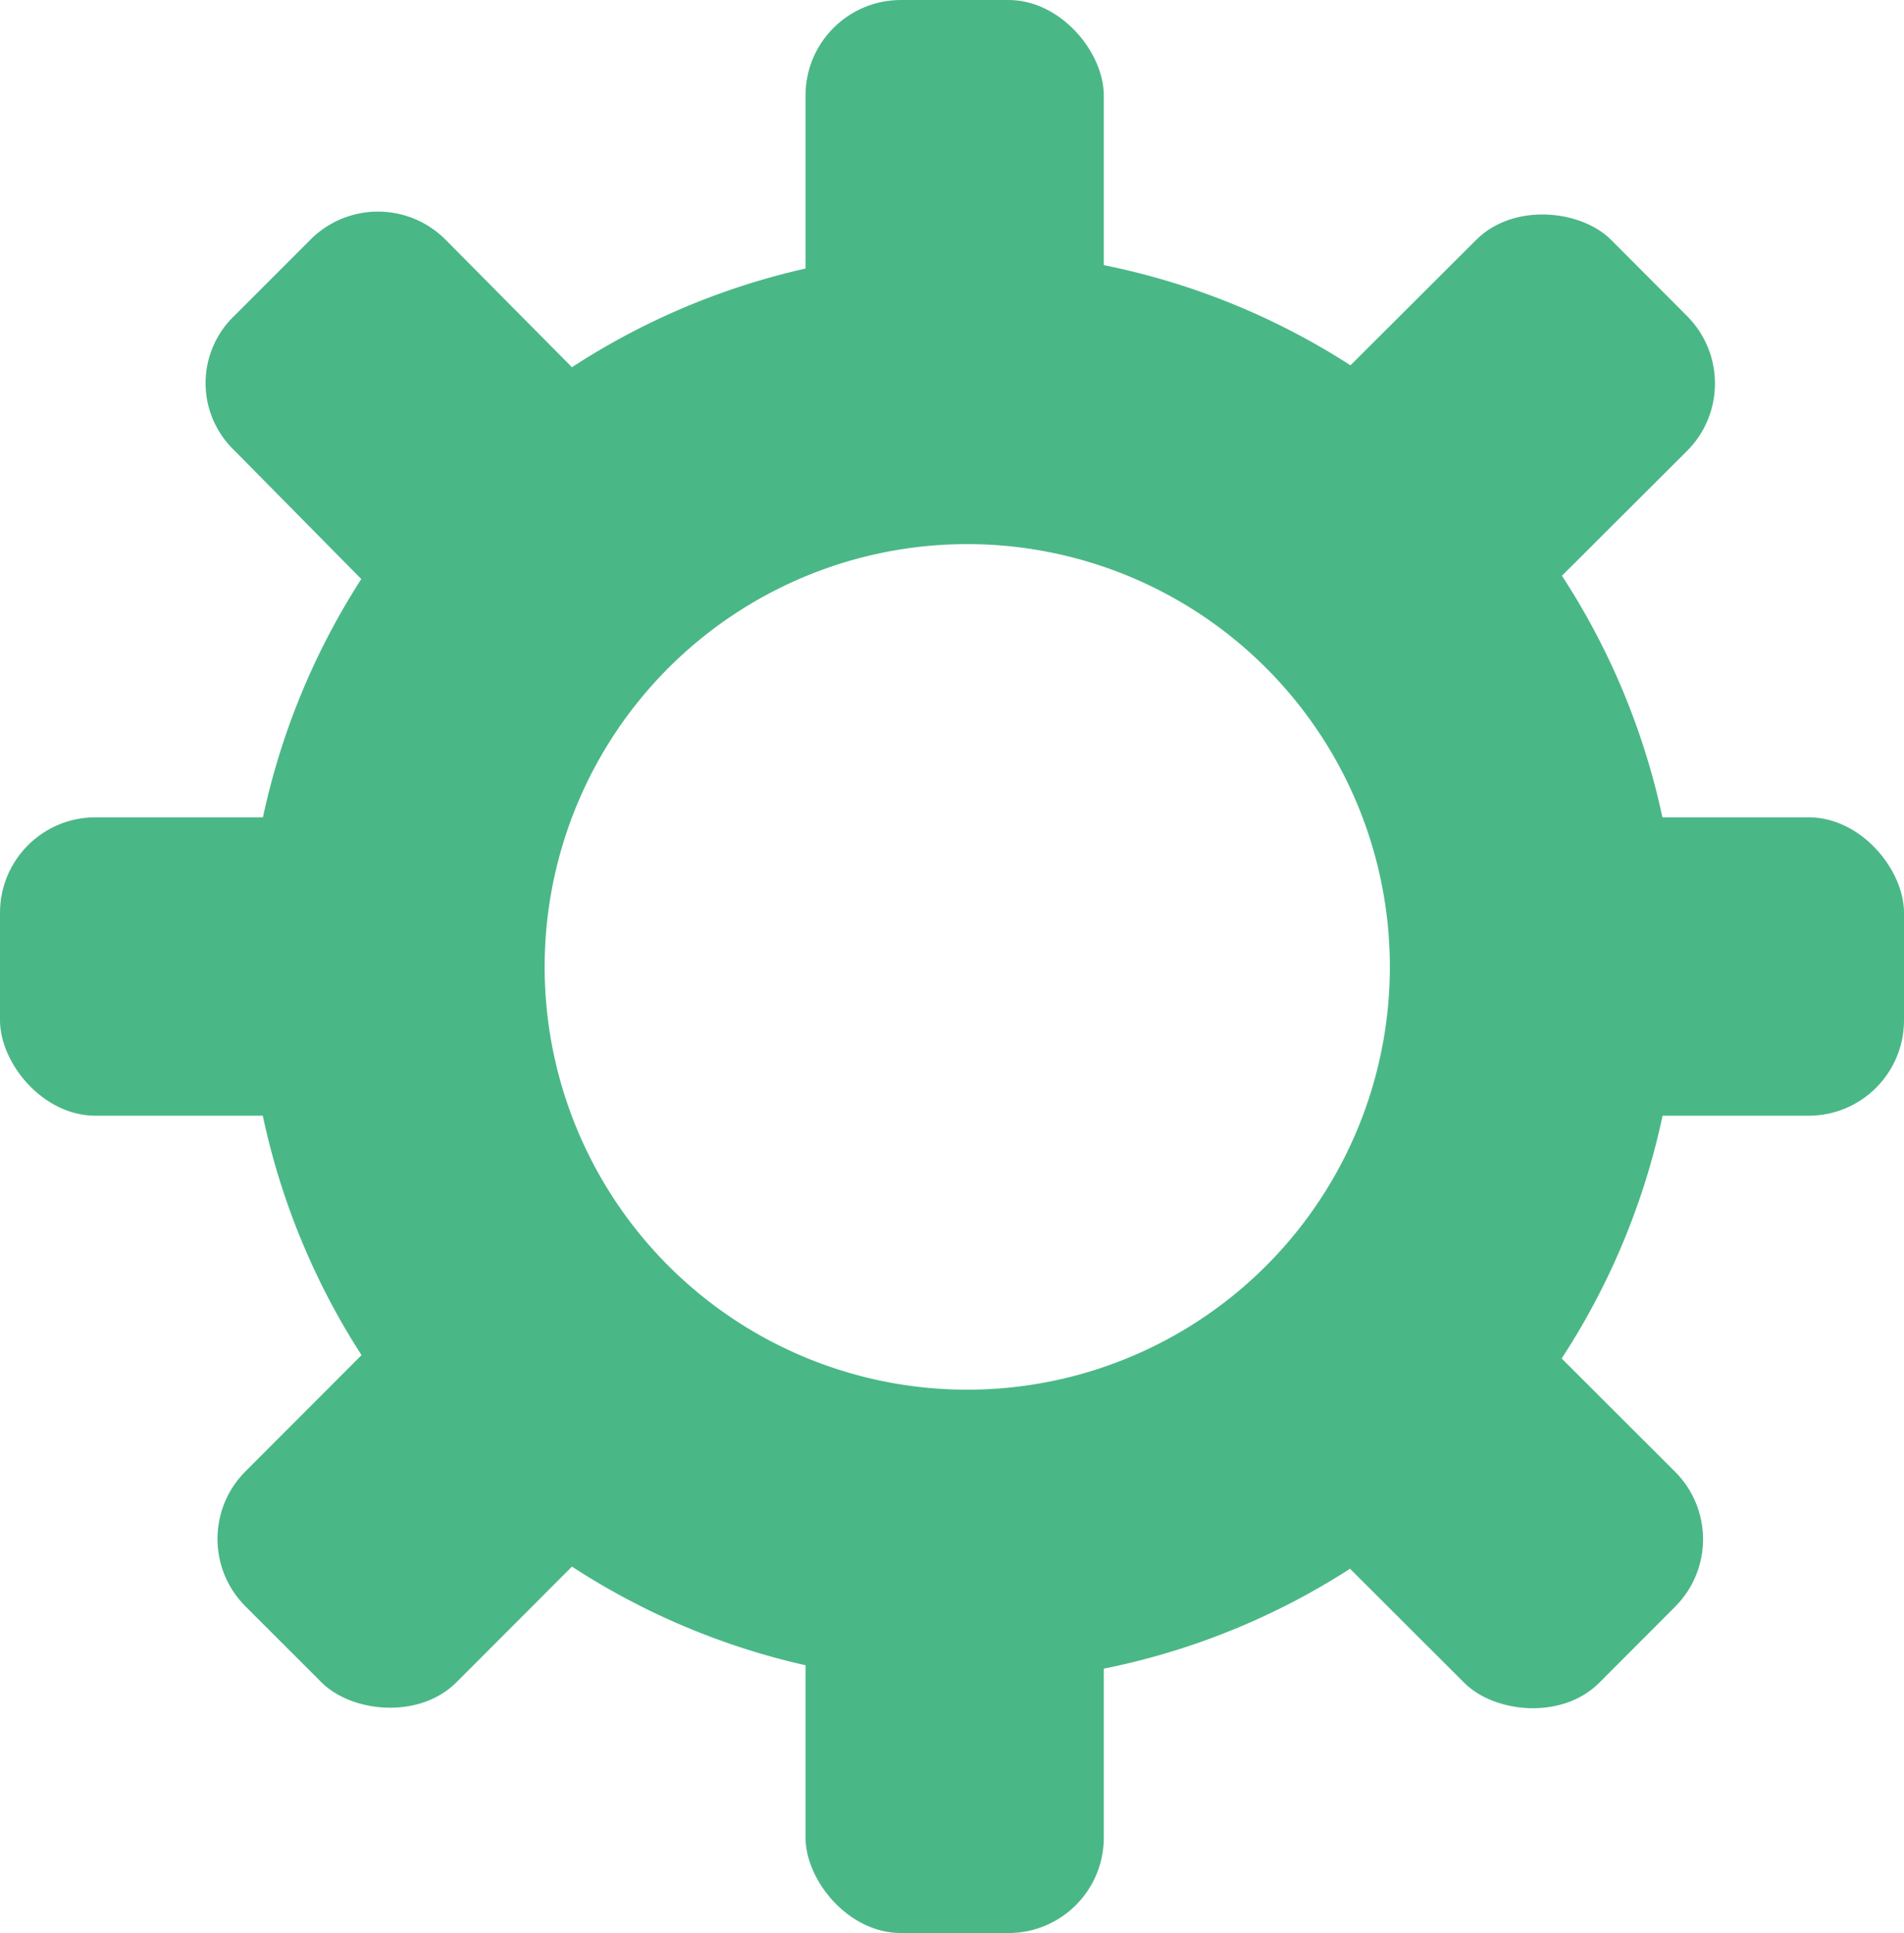 <svg xmlns="http://www.w3.org/2000/svg" viewBox="0 0 24.96 25.33"><defs><style>.cls-1{fill:#4ab787;}</style></defs><title>icon-gear</title><g id="レイヤー_2" data-name="レイヤー 2"><g id="ヘッダー"><path class="cls-1" d="M12.66,7.13a5.54,5.54,0,1,1-5.52,5.53,5.54,5.54,0,0,1,5.52-5.53m0-3.84A9.38,9.38,0,1,0,22,12.66a9.38,9.38,0,0,0-9.38-9.37Z"/><rect class="cls-1" x="10.56" width="3.91" height="5.83" rx="1.25"/><rect class="cls-1" x="10.56" y="19.5" width="3.91" height="5.83" rx="1.25"/><path class="cls-1" d="M8.18,5.5a1.25,1.25,0,0,1,0,1.77l-1,1a1.25,1.25,0,0,1-1.77,0L3.07,5.9a1.22,1.22,0,0,1,0-1.76l1-1a1.25,1.25,0,0,1,1.77,0Z"/><rect class="cls-1" x="17.45" y="16.57" width="3.91" height="5.83" rx="1.25" transform="translate(-8.1 19.46) rotate(-45.05)"/><rect class="cls-1" x="2.86" y="17.53" width="5.83" height="3.91" rx="1.25" transform="translate(-12.09 9.8) rotate(-45.03)"/><rect class="cls-1" x="16.64" y="3.75" width="5.83" height="3.91" rx="1.25" transform="translate(1.68 15.47) rotate(-44.92)"/><rect class="cls-1" x="19.13" y="10.71" width="5.83" height="3.91" rx="1.25"/><rect class="cls-1" y="10.71" width="5.83" height="3.91" rx="1.25"/></g></g></svg>